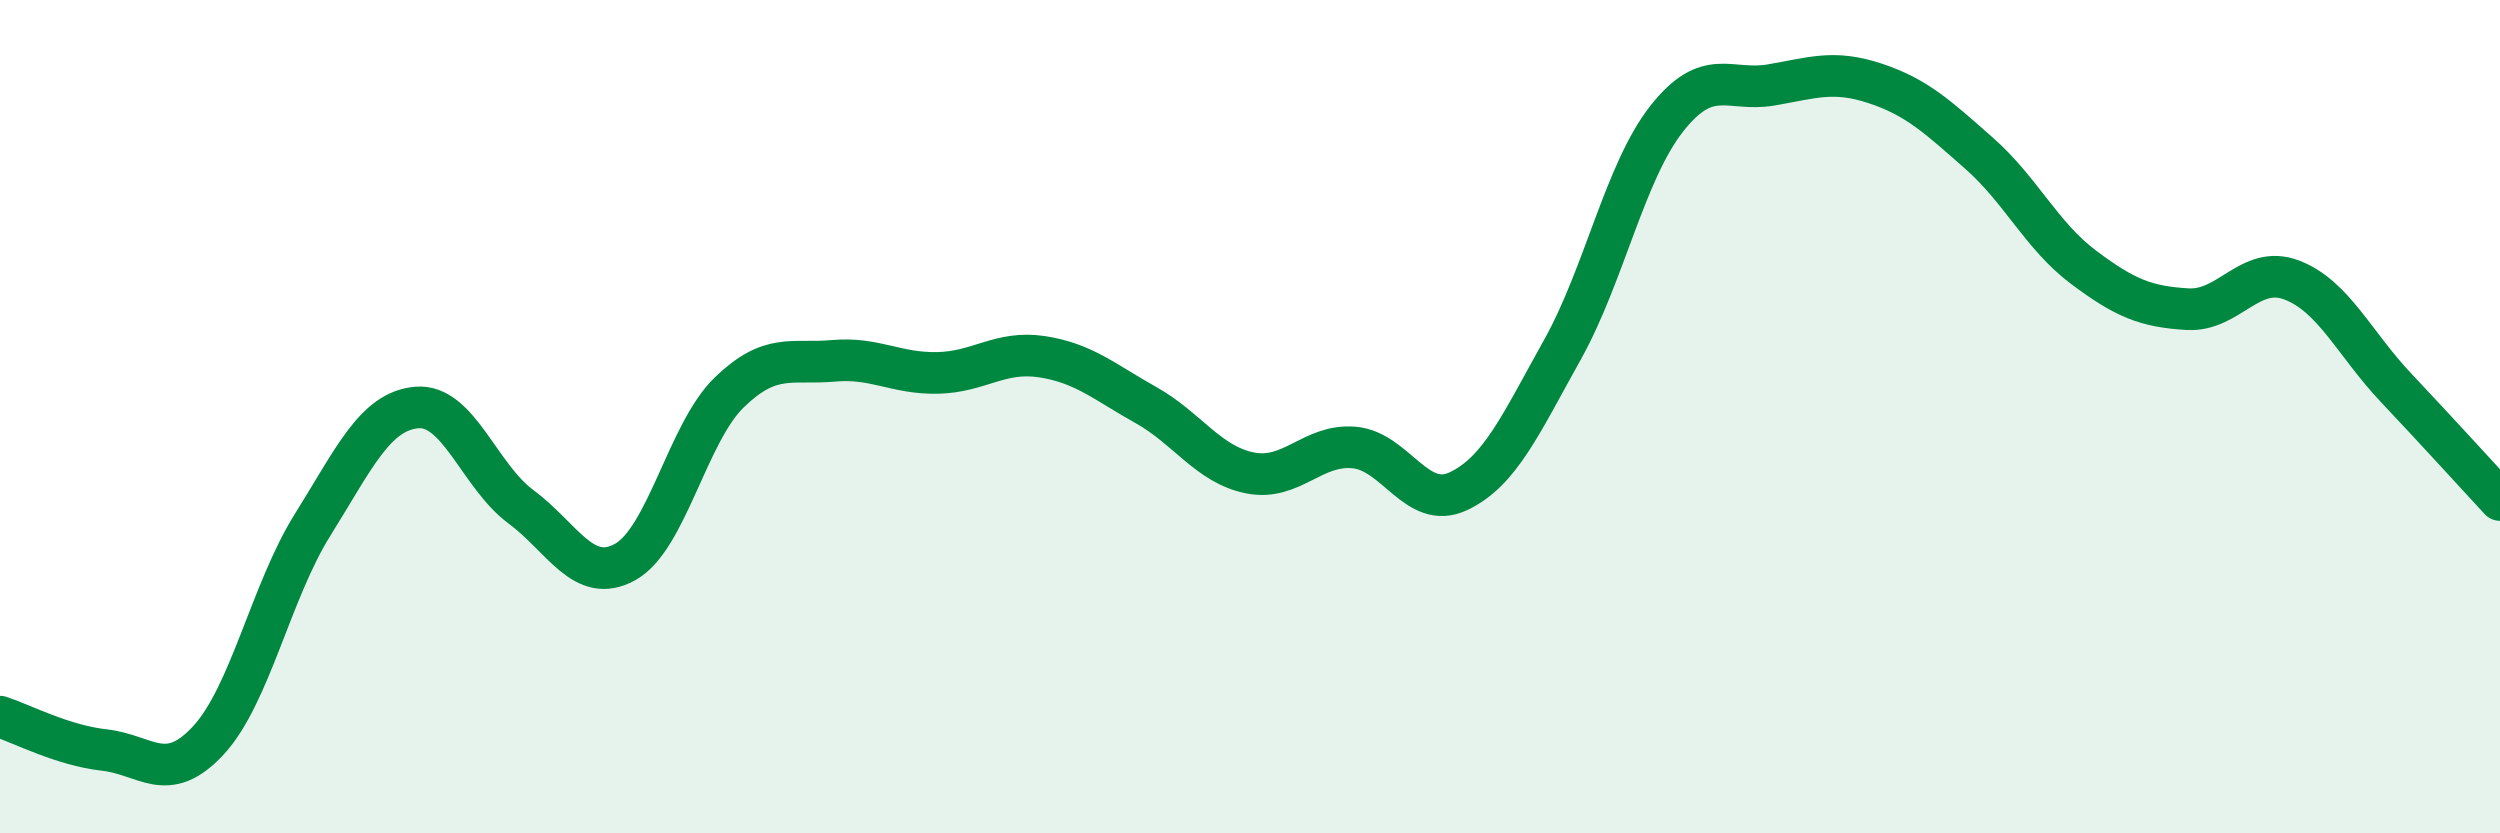 
    <svg width="60" height="20" viewBox="0 0 60 20" xmlns="http://www.w3.org/2000/svg">
      <path
        d="M 0,17.2 C 0.5,17.36 1.5,17.89 2.5,18 C 3.5,18.11 4,18.85 5,17.77 C 6,16.69 6.5,14.2 7.5,12.6 C 8.5,11 9,9.87 10,9.78 C 11,9.69 11.5,11.42 12.5,12.16 C 13.5,12.9 14,14.04 15,13.49 C 16,12.94 16.5,10.39 17.5,9.42 C 18.5,8.45 19,8.75 20,8.66 C 21,8.57 21.5,8.97 22.5,8.95 C 23.5,8.93 24,8.41 25,8.56 C 26,8.71 26.5,9.16 27.5,9.72 C 28.5,10.28 29,11.15 30,11.35 C 31,11.55 31.5,10.65 32.5,10.74 C 33.5,10.83 34,12.26 35,11.79 C 36,11.32 36.5,10.18 37.5,8.39 C 38.5,6.6 39,4.12 40,2.85 C 41,1.58 41.5,2.21 42.5,2.04 C 43.5,1.87 44,1.67 45,2 C 46,2.33 46.5,2.8 47.5,3.68 C 48.5,4.56 49,5.66 50,6.41 C 51,7.16 51.5,7.36 52.5,7.42 C 53.5,7.48 54,6.34 55,6.72 C 56,7.1 56.5,8.24 57.5,9.3 C 58.5,10.36 59.5,11.46 60,12L60 20L0 20Z"
        fill="#008740"
        opacity="0.1"
        stroke-linecap="round"
        stroke-linejoin="round"
      />
      <path
        d="M 0,17.2 C 0.5,17.36 1.5,17.89 2.5,18 C 3.5,18.11 4,18.85 5,17.77 C 6,16.69 6.5,14.2 7.5,12.6 C 8.5,11 9,9.87 10,9.78 C 11,9.69 11.5,11.42 12.5,12.16 C 13.5,12.9 14,14.04 15,13.49 C 16,12.94 16.5,10.39 17.5,9.42 C 18.5,8.45 19,8.75 20,8.66 C 21,8.57 21.5,8.97 22.5,8.95 C 23.5,8.93 24,8.41 25,8.56 C 26,8.71 26.5,9.16 27.5,9.72 C 28.5,10.28 29,11.15 30,11.35 C 31,11.55 31.5,10.65 32.5,10.74 C 33.5,10.83 34,12.26 35,11.79 C 36,11.32 36.5,10.18 37.5,8.39 C 38.5,6.6 39,4.12 40,2.85 C 41,1.58 41.5,2.21 42.5,2.04 C 43.5,1.87 44,1.67 45,2 C 46,2.33 46.5,2.8 47.5,3.68 C 48.5,4.56 49,5.66 50,6.41 C 51,7.16 51.5,7.36 52.5,7.42 C 53.5,7.48 54,6.34 55,6.72 C 56,7.1 56.5,8.24 57.5,9.3 C 58.5,10.36 59.5,11.46 60,12"
        stroke="#008740"
        stroke-width="1"
        fill="none"
        stroke-linecap="round"
        stroke-linejoin="round"
      />
    </svg>
  